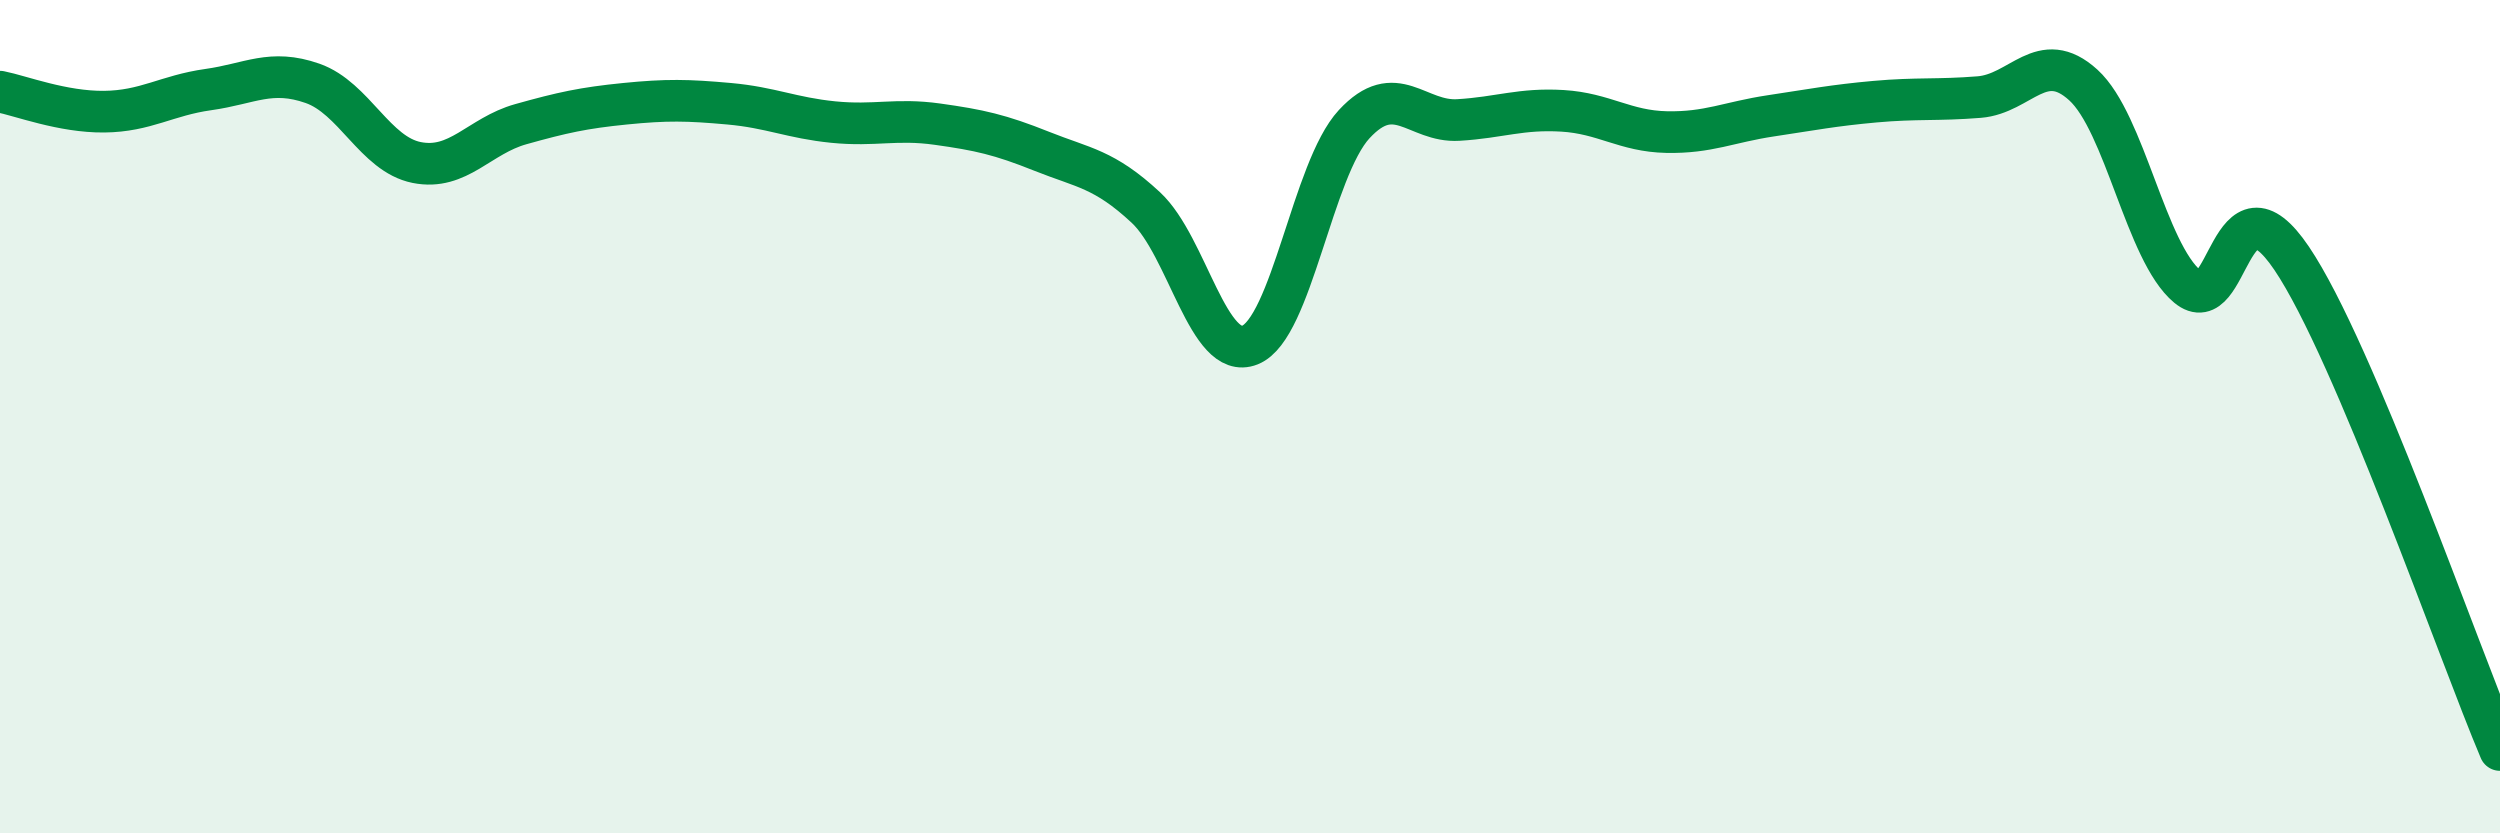 
    <svg width="60" height="20" viewBox="0 0 60 20" xmlns="http://www.w3.org/2000/svg">
      <path
        d="M 0,2.2 C 0.5,2.3 1.5,2.69 2.5,2.68 C 3.5,2.67 4,2.29 5,2.15 C 6,2.01 6.5,1.65 7.5,2 C 8.5,2.35 9,3.7 10,3.9 C 11,4.1 11.5,3.26 12.5,2.98 C 13.5,2.7 14,2.59 15,2.49 C 16,2.39 16.5,2.4 17.5,2.49 C 18.5,2.58 19,2.83 20,2.93 C 21,3.03 21.5,2.84 22.5,2.98 C 23.5,3.12 24,3.23 25,3.63 C 26,4.03 26.5,4.05 27.5,4.98 C 28.5,5.91 29,8.68 30,8.28 C 31,7.88 31.5,4.06 32.5,2.98 C 33.5,1.9 34,2.94 35,2.88 C 36,2.82 36.5,2.6 37.5,2.66 C 38.5,2.72 39,3.15 40,3.17 C 41,3.19 41.5,2.93 42.5,2.78 C 43.5,2.63 44,2.53 45,2.44 C 46,2.35 46.5,2.41 47.5,2.33 C 48.5,2.25 49,1.13 50,2.04 C 51,2.95 51.5,6.05 52.5,6.88 C 53.5,7.71 53.5,3.98 55,6.2 C 56.5,8.42 59,15.64 60,18L60 20L0 20Z"
        fill="#008740"
        opacity="0.1"
        stroke-linecap="round"
        stroke-linejoin="round"
      />
      <path
        d="M 0,2.2 C 0.5,2.3 1.5,2.69 2.5,2.68 C 3.5,2.67 4,2.29 5,2.15 C 6,2.01 6.5,1.65 7.5,2 C 8.5,2.35 9,3.7 10,3.9 C 11,4.1 11.5,3.26 12.5,2.98 C 13.5,2.7 14,2.59 15,2.49 C 16,2.39 16.5,2.4 17.5,2.49 C 18.5,2.58 19,2.83 20,2.93 C 21,3.03 21.5,2.84 22.5,2.98 C 23.5,3.12 24,3.23 25,3.63 C 26,4.03 26.5,4.05 27.5,4.98 C 28.5,5.91 29,8.68 30,8.28 C 31,7.88 31.5,4.06 32.5,2.98 C 33.5,1.9 34,2.94 35,2.88 C 36,2.82 36.5,2.6 37.5,2.66 C 38.5,2.72 39,3.15 40,3.17 C 41,3.19 41.5,2.93 42.5,2.78 C 43.5,2.63 44,2.53 45,2.44 C 46,2.35 46.5,2.41 47.5,2.33 C 48.5,2.25 49,1.13 50,2.04 C 51,2.95 51.5,6.05 52.5,6.88 C 53.5,7.71 53.5,3.98 55,6.2 C 56.5,8.42 59,15.64 60,18"
        stroke="#008740"
        stroke-width="1"
        fill="none"
        stroke-linecap="round"
        stroke-linejoin="round"
      />
    </svg>
  